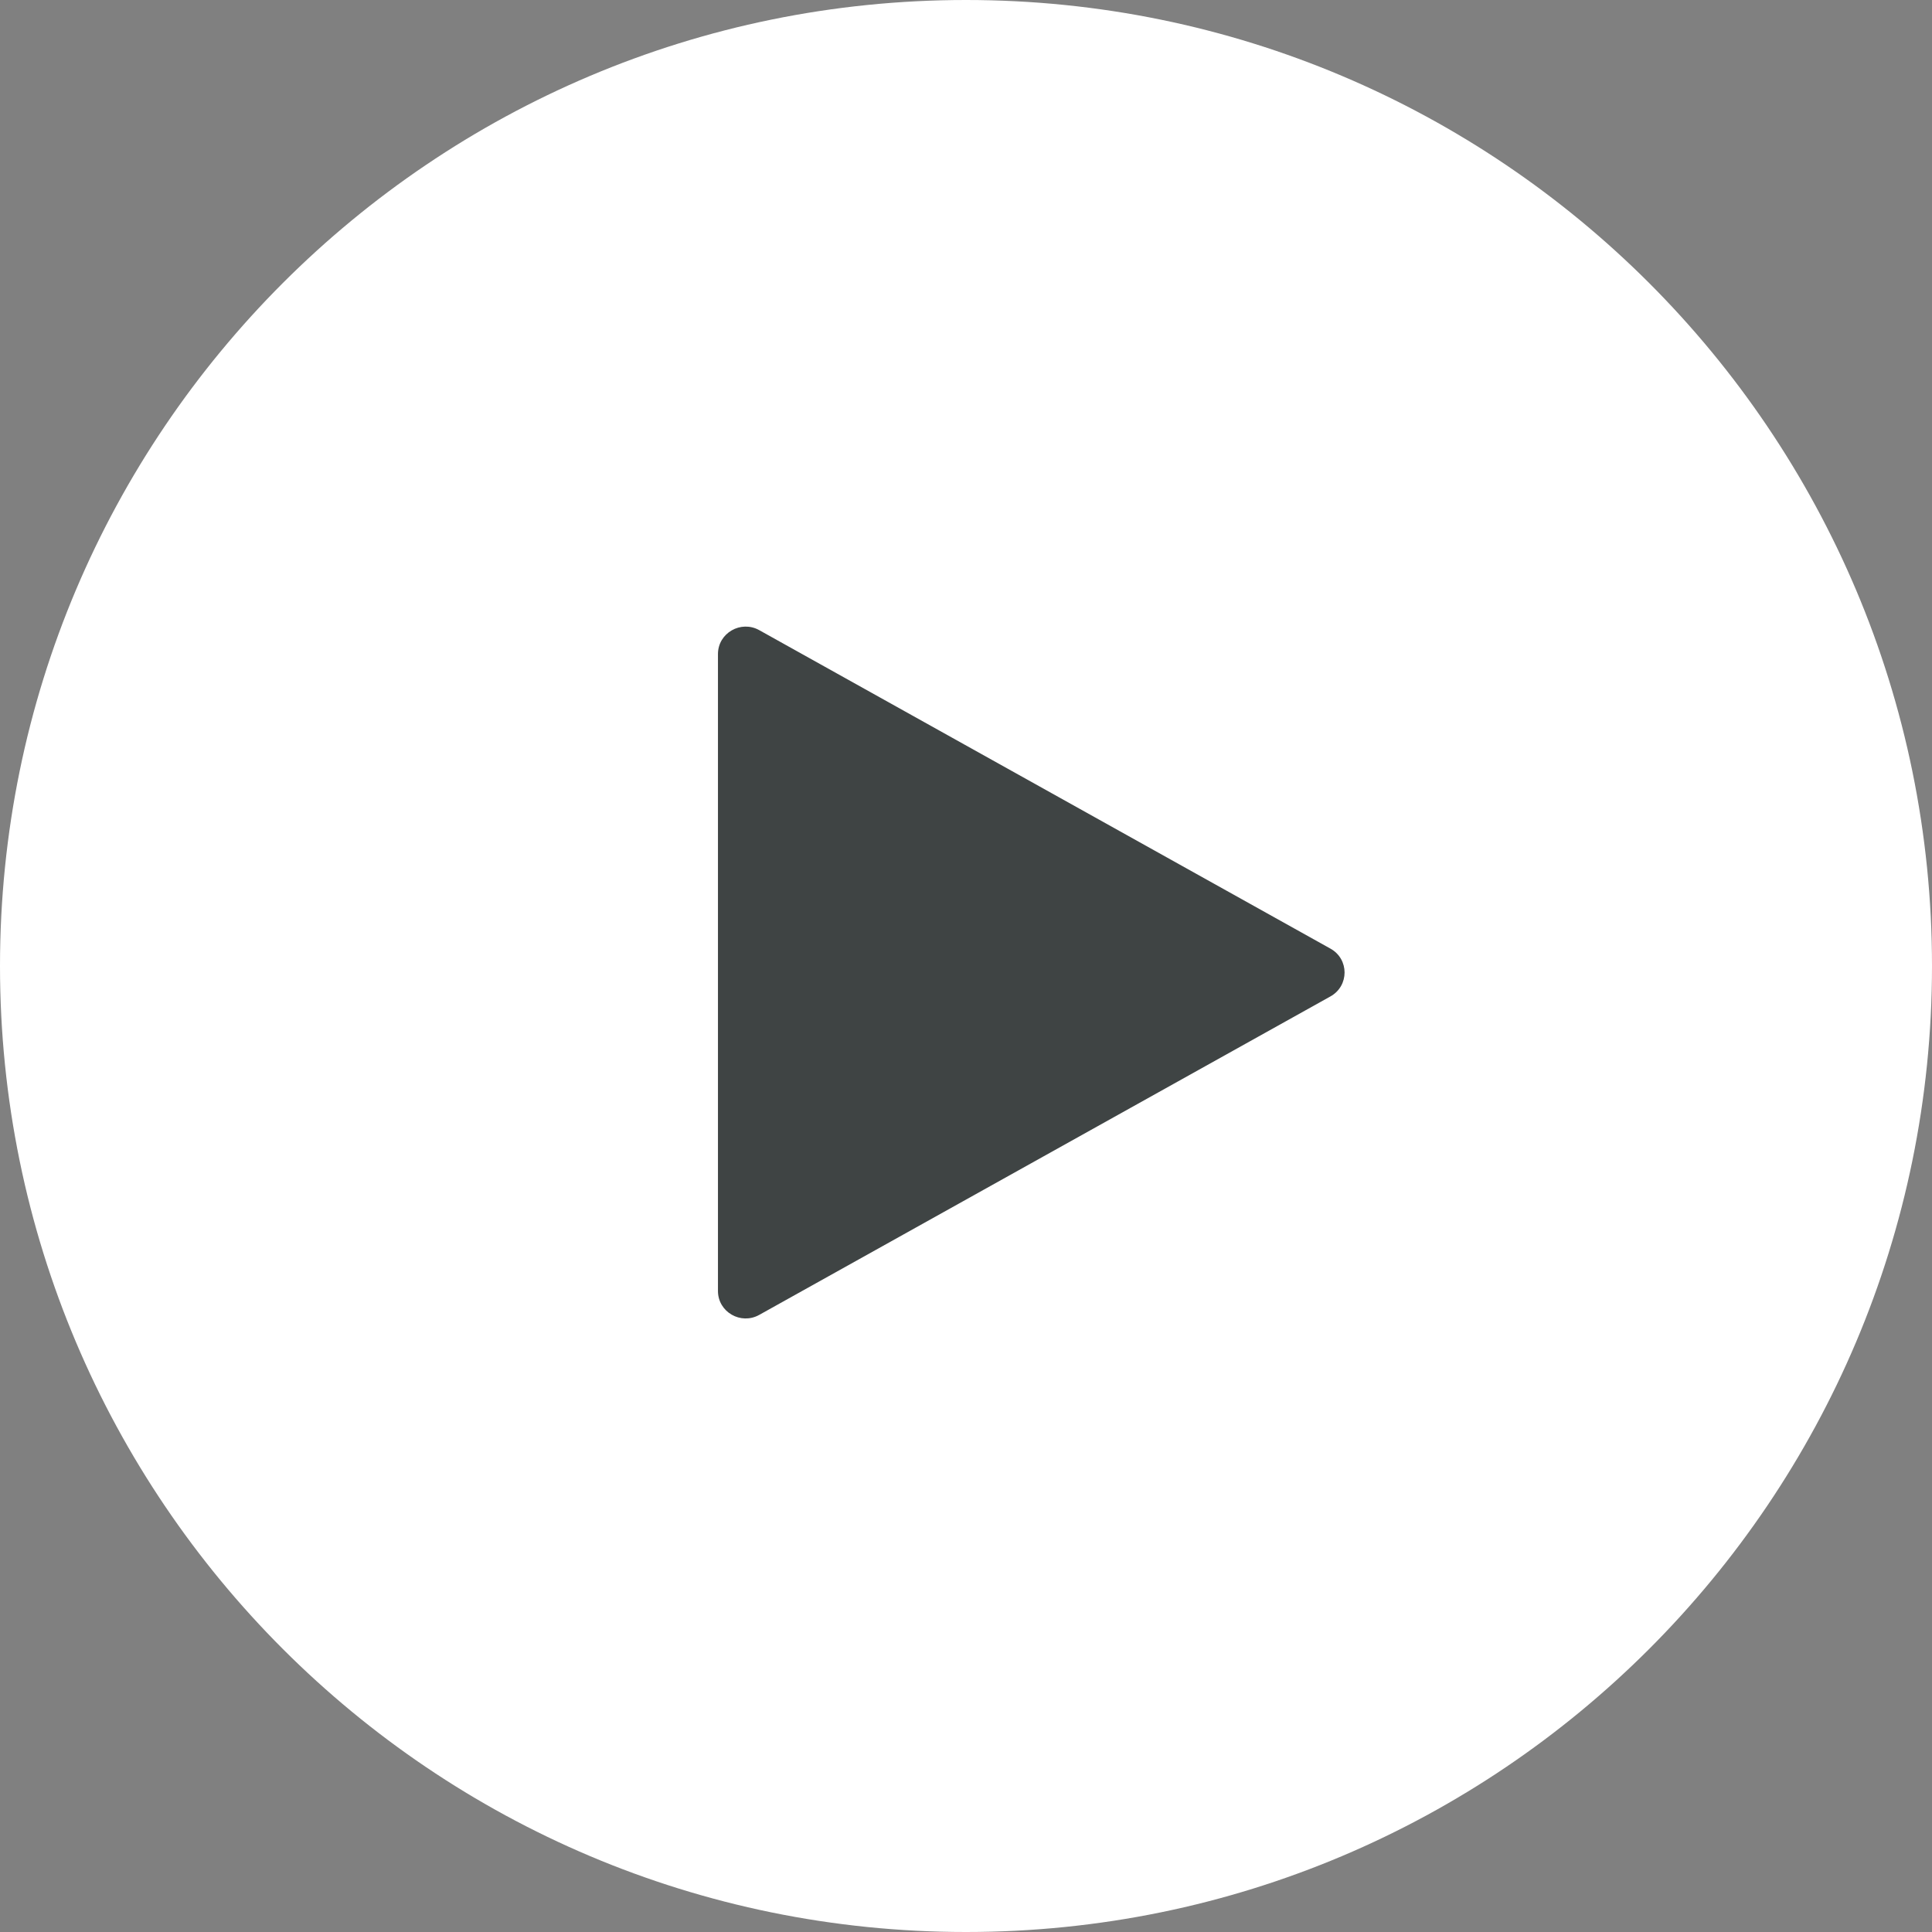<?xml version="1.0" encoding="UTF-8"?><svg id="a" xmlns="http://www.w3.org/2000/svg" viewBox="0 0 60 60"><rect x="0" y="0" width="60" height="60" fill="#808080" stroke="none"/><defs><style>.b{fill:#3f4444;}.b,.c{stroke-width:0px;}.c{fill:#fff;}</style></defs><path class="c" d="M60,30c0,16.569-13.431,30-30,30S0,46.569,0,30,13.432,0,30,0s30,13.432,30,30Z"/><path class="b" d="M23.579,40.835c-.573.32-1.282-.09-1.282-.741v-19.782c0-.651.709-1.061,1.282-.742l17.74,9.891c.584.325.584,1.157,0,1.483l-17.74,9.891Z"/></svg>